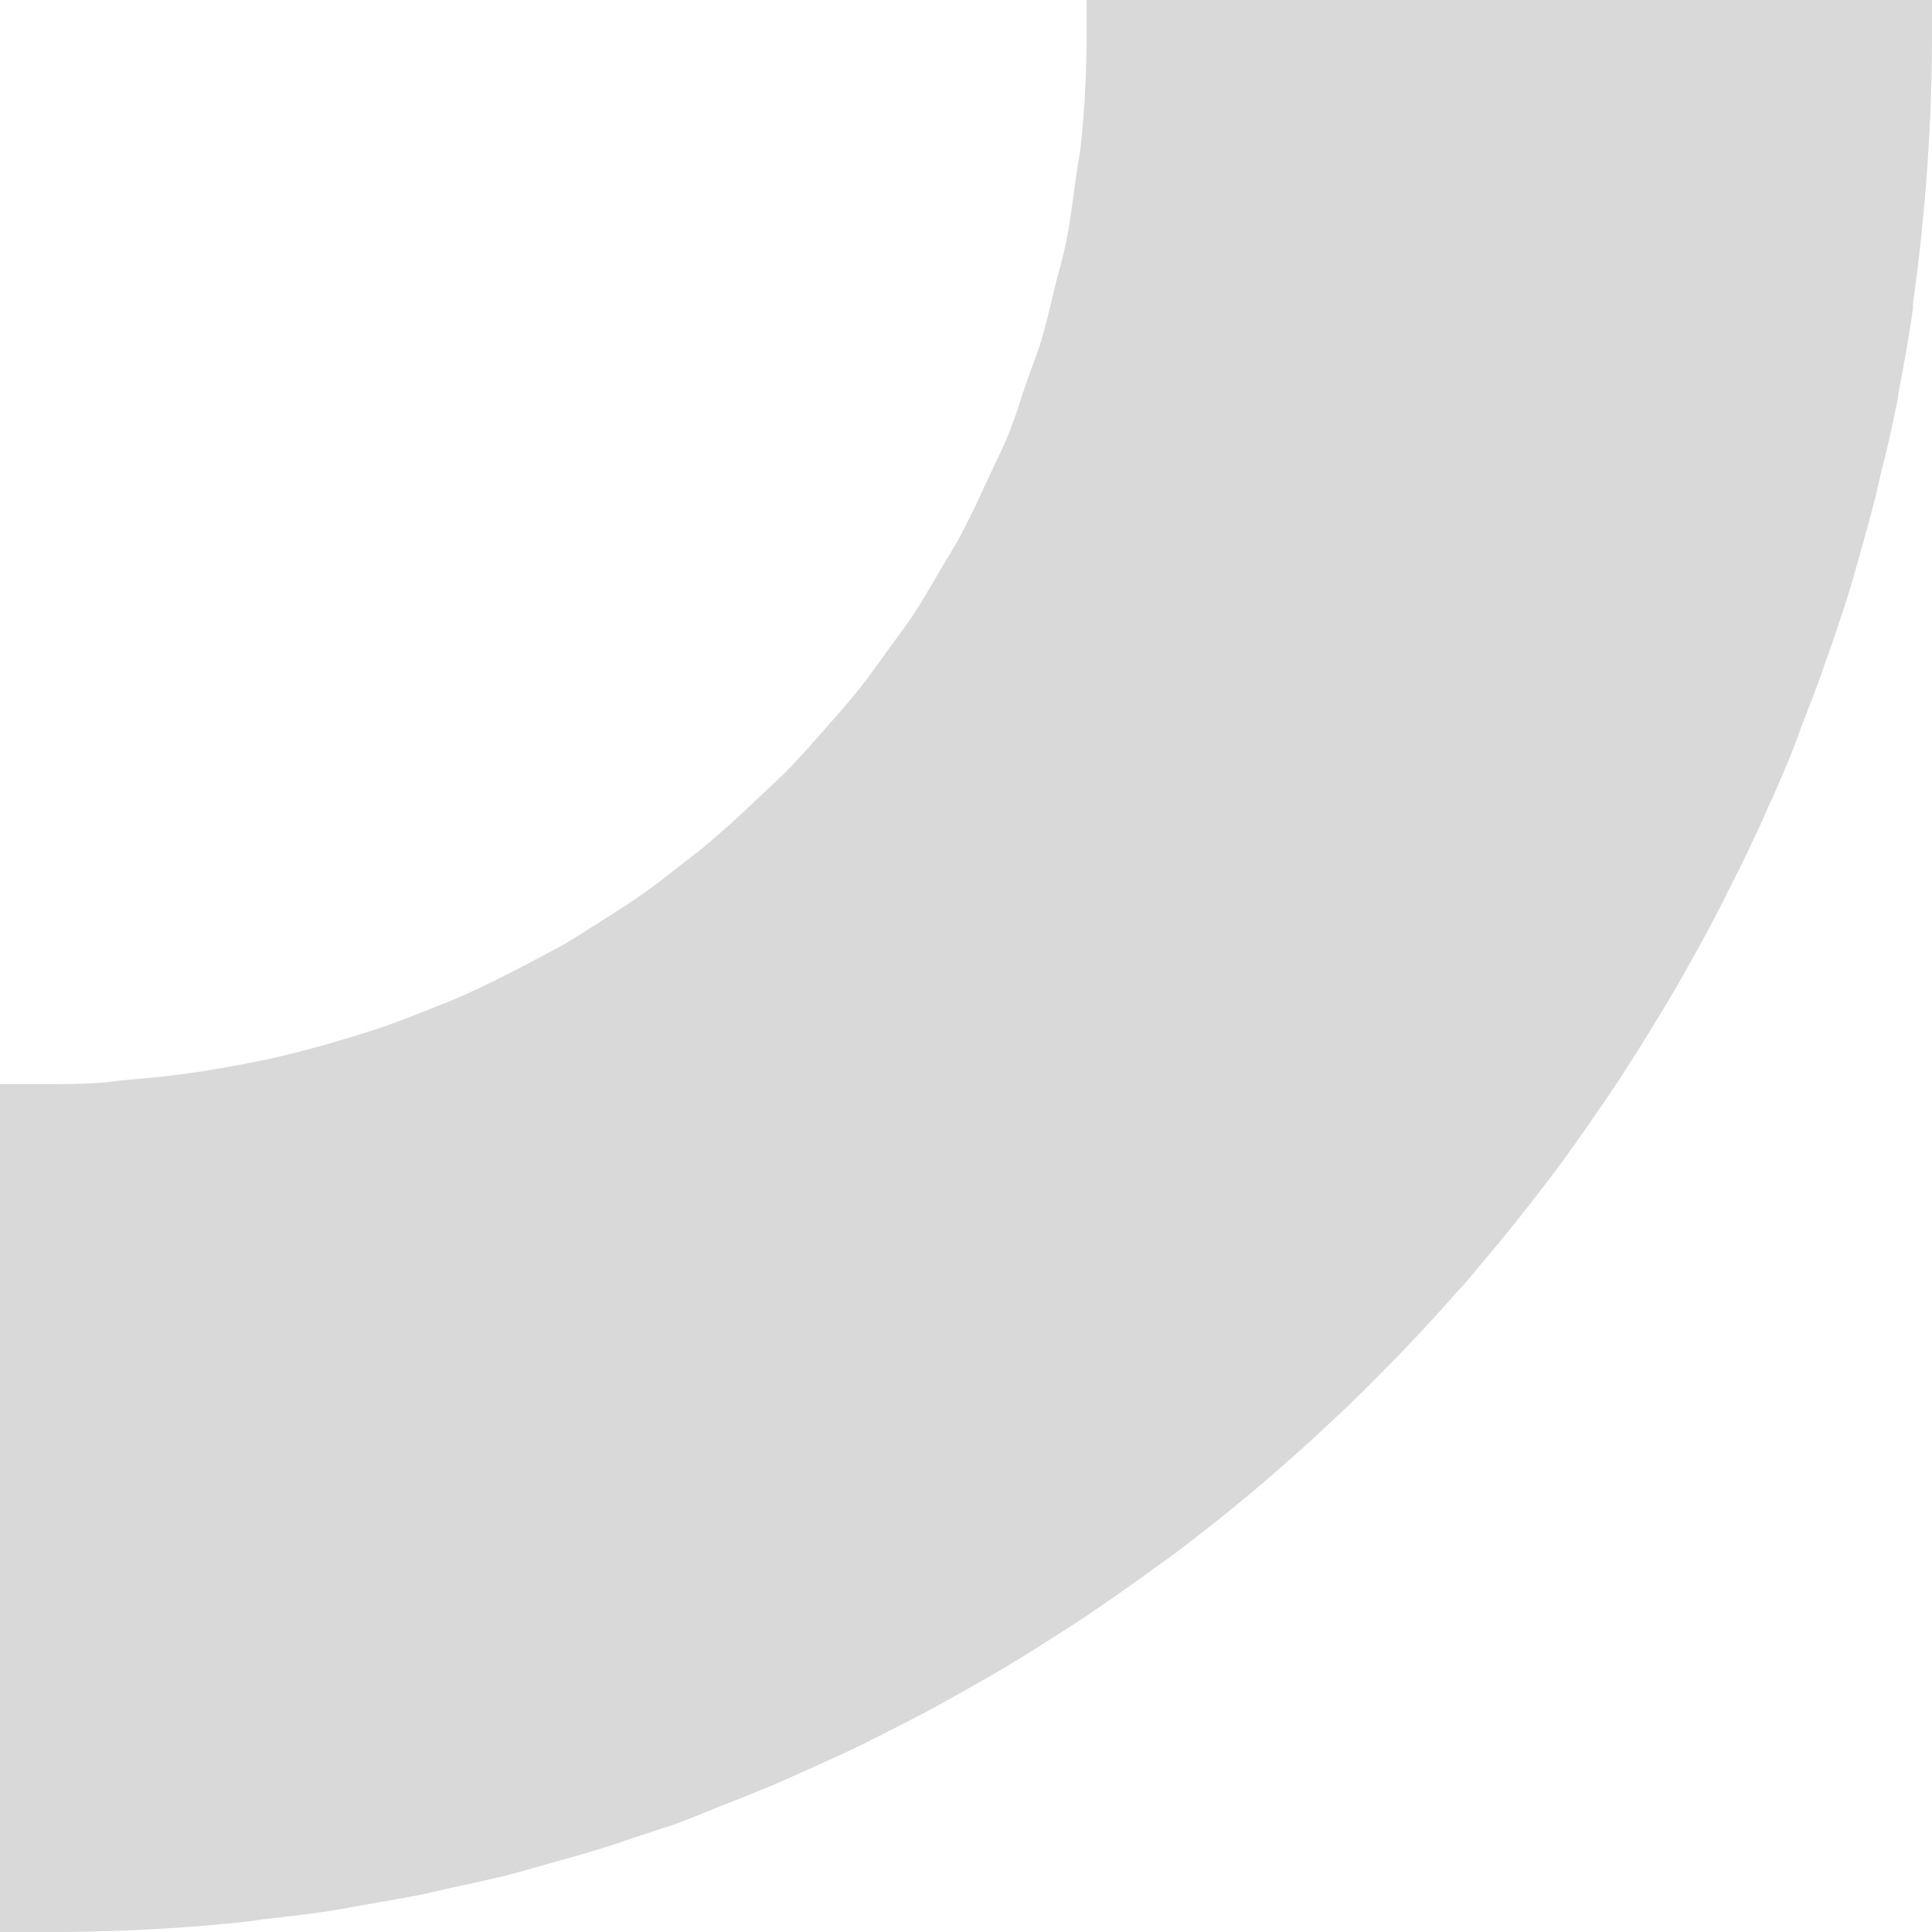 <svg width="100" height="100" viewBox="0 0 100 100" fill="none" xmlns="http://www.w3.org/2000/svg">
<path d="M100 1.807C99.995 6.447 99.666 11.082 99.017 15.676L99.017 15.949L98.962 16.338C98.769 17.639 98.537 18.916 98.327 20.022L98.25 20.45C98.25 20.668 98.18 20.886 98.134 21.096C97.909 22.233 97.646 23.363 97.359 24.484L97.243 24.983L97.065 25.761C96.794 26.828 96.5 27.879 96.198 28.931L96.058 29.429L95.795 30.356C95.486 31.36 95.153 32.357 94.812 33.354L94.626 33.86L94.293 34.826C93.952 35.792 93.581 36.734 93.209 37.684L93.031 38.206L92.613 39.273C92.233 40.192 91.838 41.095 91.42 41.998L91.227 42.45L90.708 43.564C90.297 44.451 89.856 45.324 89.415 46.188L89.229 46.57C89.027 46.959 88.834 47.348 88.625 47.745C88.176 48.594 87.703 49.435 87.231 50.276L87.068 50.565C86.828 50.985 86.596 51.398 86.348 51.811C85.868 52.589 85.365 53.438 84.861 54.24L84.761 54.396L83.894 55.759C83.375 56.538 82.848 57.316 82.306 58.095C81.958 58.594 81.609 59.092 81.253 59.583C80.711 60.361 80.146 61.078 79.588 61.81C79.209 62.3 78.814 62.791 78.442 63.274C77.869 63.99 77.281 64.699 76.692 65.392C76.282 65.875 75.918 66.35 75.461 66.817C74.865 67.502 74.253 68.172 73.633 68.842C73.2 69.302 72.766 69.769 72.325 70.22C71.697 70.867 71.062 71.505 70.427 72.136C69.963 72.588 69.498 73.032 69.034 73.468C68.383 74.083 67.725 74.683 67.059 75.282C66.571 75.718 66.083 76.139 65.588 76.567C64.914 77.144 64.24 77.712 63.551 78.265C63.04 78.686 62.514 79.09 62.002 79.495C61.313 80.033 60.616 80.57 59.912 81.053C59.377 81.45 58.828 81.832 58.278 82.229C57.573 82.727 56.853 83.226 56.133 83.708C55.606 84.059 55.072 84.401 54.538 84.736L54.414 84.814C53.686 85.281 52.966 85.741 52.222 86.177C51.735 86.481 51.224 86.769 50.72 87.057L50.426 87.221C49.651 87.672 48.877 88.085 48.188 88.474C47.661 88.755 47.127 89.027 46.593 89.3L46.314 89.44L46.059 89.573C45.393 89.907 44.727 90.25 44.045 90.577C43.526 90.819 43.008 91.052 42.496 91.286L42.086 91.473L41.722 91.636C41.087 91.924 40.444 92.212 39.794 92.485C39.275 92.703 38.741 92.906 38.245 93.116L37.773 93.295L37.401 93.443C36.759 93.7 36.116 93.957 35.465 94.222C34.815 94.486 34.358 94.603 33.808 94.79L33.313 94.954L32.817 95.117C32.213 95.328 31.609 95.53 30.997 95.717C30.386 95.904 29.859 96.052 29.286 96.215L28.729 96.371L28.101 96.55C27.552 96.706 27.002 96.862 26.452 97.01C25.902 97.157 25.228 97.298 24.624 97.438L24.02 97.57L23.339 97.718C22.82 97.835 22.301 97.96 21.79 98.069C21.124 98.201 20.443 98.318 19.769 98.435L19.103 98.552L18.391 98.676C17.957 98.762 17.516 98.84 17.075 98.91C16.099 99.058 15.131 99.174 14.155 99.284L13.861 99.323C13.652 99.323 13.443 99.369 13.234 99.4C13.025 99.431 12.591 99.486 12.274 99.517C9.447 99.805 6.435 99.969 3.33 100L2.95 100C2.764 100 2.571 100 2.377 100C2.184 100 2.129 100 2.006 100L1.835 100L0 100L5.23298e-07 56.117L2.323 56.117C3.26 56.117 4.197 56.117 5.118 56.047C5.351 56.047 5.583 56 5.815 55.977C6.048 55.954 6.303 55.915 6.551 55.899C7.473 55.821 8.301 55.743 9.075 55.642C9.981 55.533 10.887 55.393 11.855 55.214C12.684 55.066 13.505 54.91 14.318 54.723C15.131 54.536 16.006 54.31 16.997 54.03C17.771 53.796 18.546 53.571 19.367 53.306C20.187 53.041 20.915 52.761 21.937 52.356C22.712 52.052 23.486 51.748 24.206 51.421C25.081 51.024 25.933 50.596 26.653 50.23C27.373 49.864 28.109 49.451 28.806 49.093C29.503 48.734 30.355 48.143 31.129 47.675L31.315 47.551C31.934 47.161 32.546 46.772 33.142 46.352C33.917 45.83 34.614 45.261 35.318 44.708L35.612 44.483C36.147 44.07 36.681 43.657 37.161 43.213C37.819 42.66 38.439 42.068 39.097 41.445L39.175 41.375L39.523 41.048C39.988 40.612 40.46 40.176 40.901 39.717C41.459 39.14 41.985 38.541 42.551 37.902L42.737 37.684L43.132 37.24C43.526 36.796 43.906 36.344 44.293 35.885C44.773 35.293 45.215 34.678 45.687 34.032L45.95 33.658L46.345 33.12C46.678 32.661 47.011 32.209 47.328 31.734C47.731 31.119 48.103 30.473 48.505 29.787L48.776 29.328L49.148 28.705C49.427 28.245 49.706 27.786 49.923 27.311C50.271 26.657 50.589 25.971 50.922 25.255L51.169 24.718L51.502 24.009C51.727 23.55 51.944 23.09 52.137 22.623C52.431 21.922 52.679 21.198 52.912 20.427L53.121 19.827L53.399 19.048C53.562 18.605 53.732 18.161 53.872 17.701C54.104 16.922 54.298 16.144 54.499 15.271L54.654 14.633L54.863 13.854C54.971 13.441 55.08 13.036 55.165 12.616C55.366 11.635 55.498 10.63 55.637 9.563L55.699 9.111L55.823 8.333C55.877 8.006 55.931 7.679 55.962 7.344C56.148 5.533 56.241 3.713 56.241 1.892L56.241 -5.21817e-07L100 0L100 1.807Z" fill="#D9D9D9"/>
</svg>
